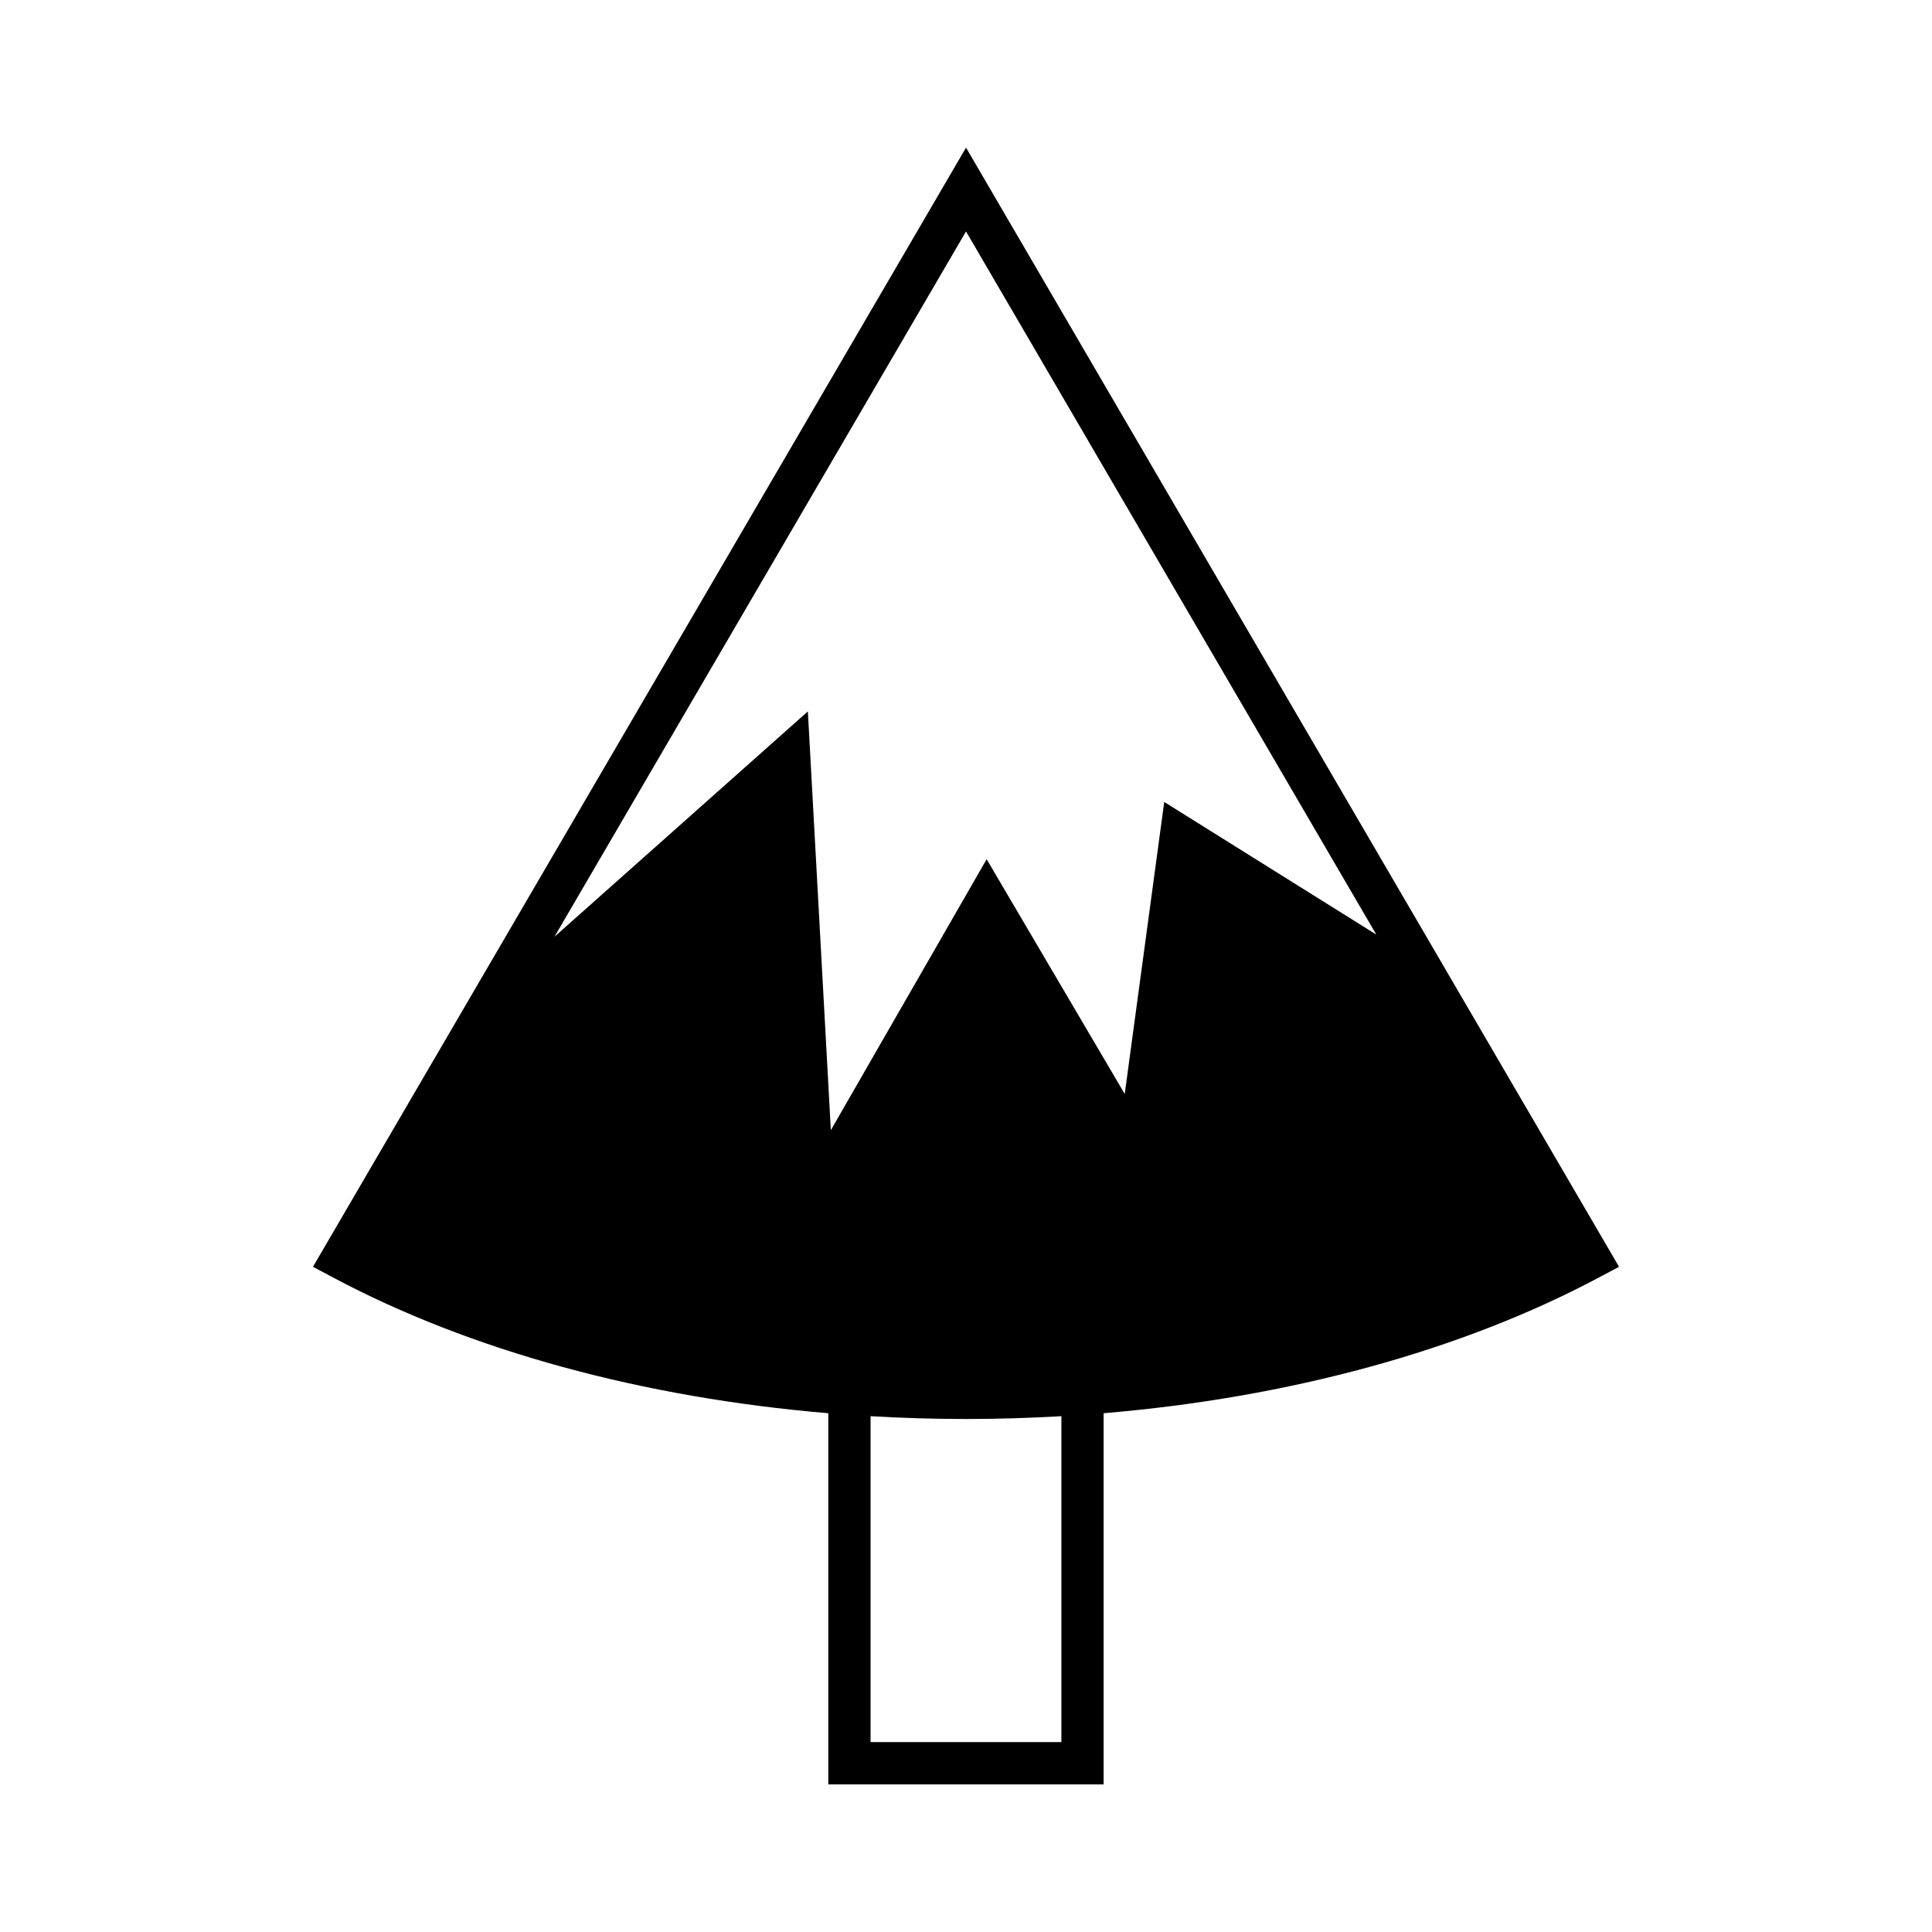<?xml version="1.0" encoding="UTF-8"?>
<!-- Uploaded to: SVG Repo, www.svgrepo.com, Generator: SVG Repo Mixer Tools -->
<svg fill="#000000" width="800px" height="800px" version="1.1" viewBox="144 144 512 512" xmlns="http://www.w3.org/2000/svg">
 <path d="m226.94 479.71 5.133 2.734c36.531 19.504 82.254 31.941 131.44 36.074v98.363h72.961v-98.363c49.191-4.133 94.914-16.57 131.45-36.074l5.133-2.734-173.05-296.59zm198.34 125.97h-50.57v-86.375c8.355 0.48 16.785 0.746 25.285 0.746s16.93-0.266 25.285-0.746zm27.254-249.15-10.469 77.383-36.594-62.211-41.289 71.809-6.09-110.98-67.16 59.723 109.07-186.92 108.73 186.34z"/>
</svg>